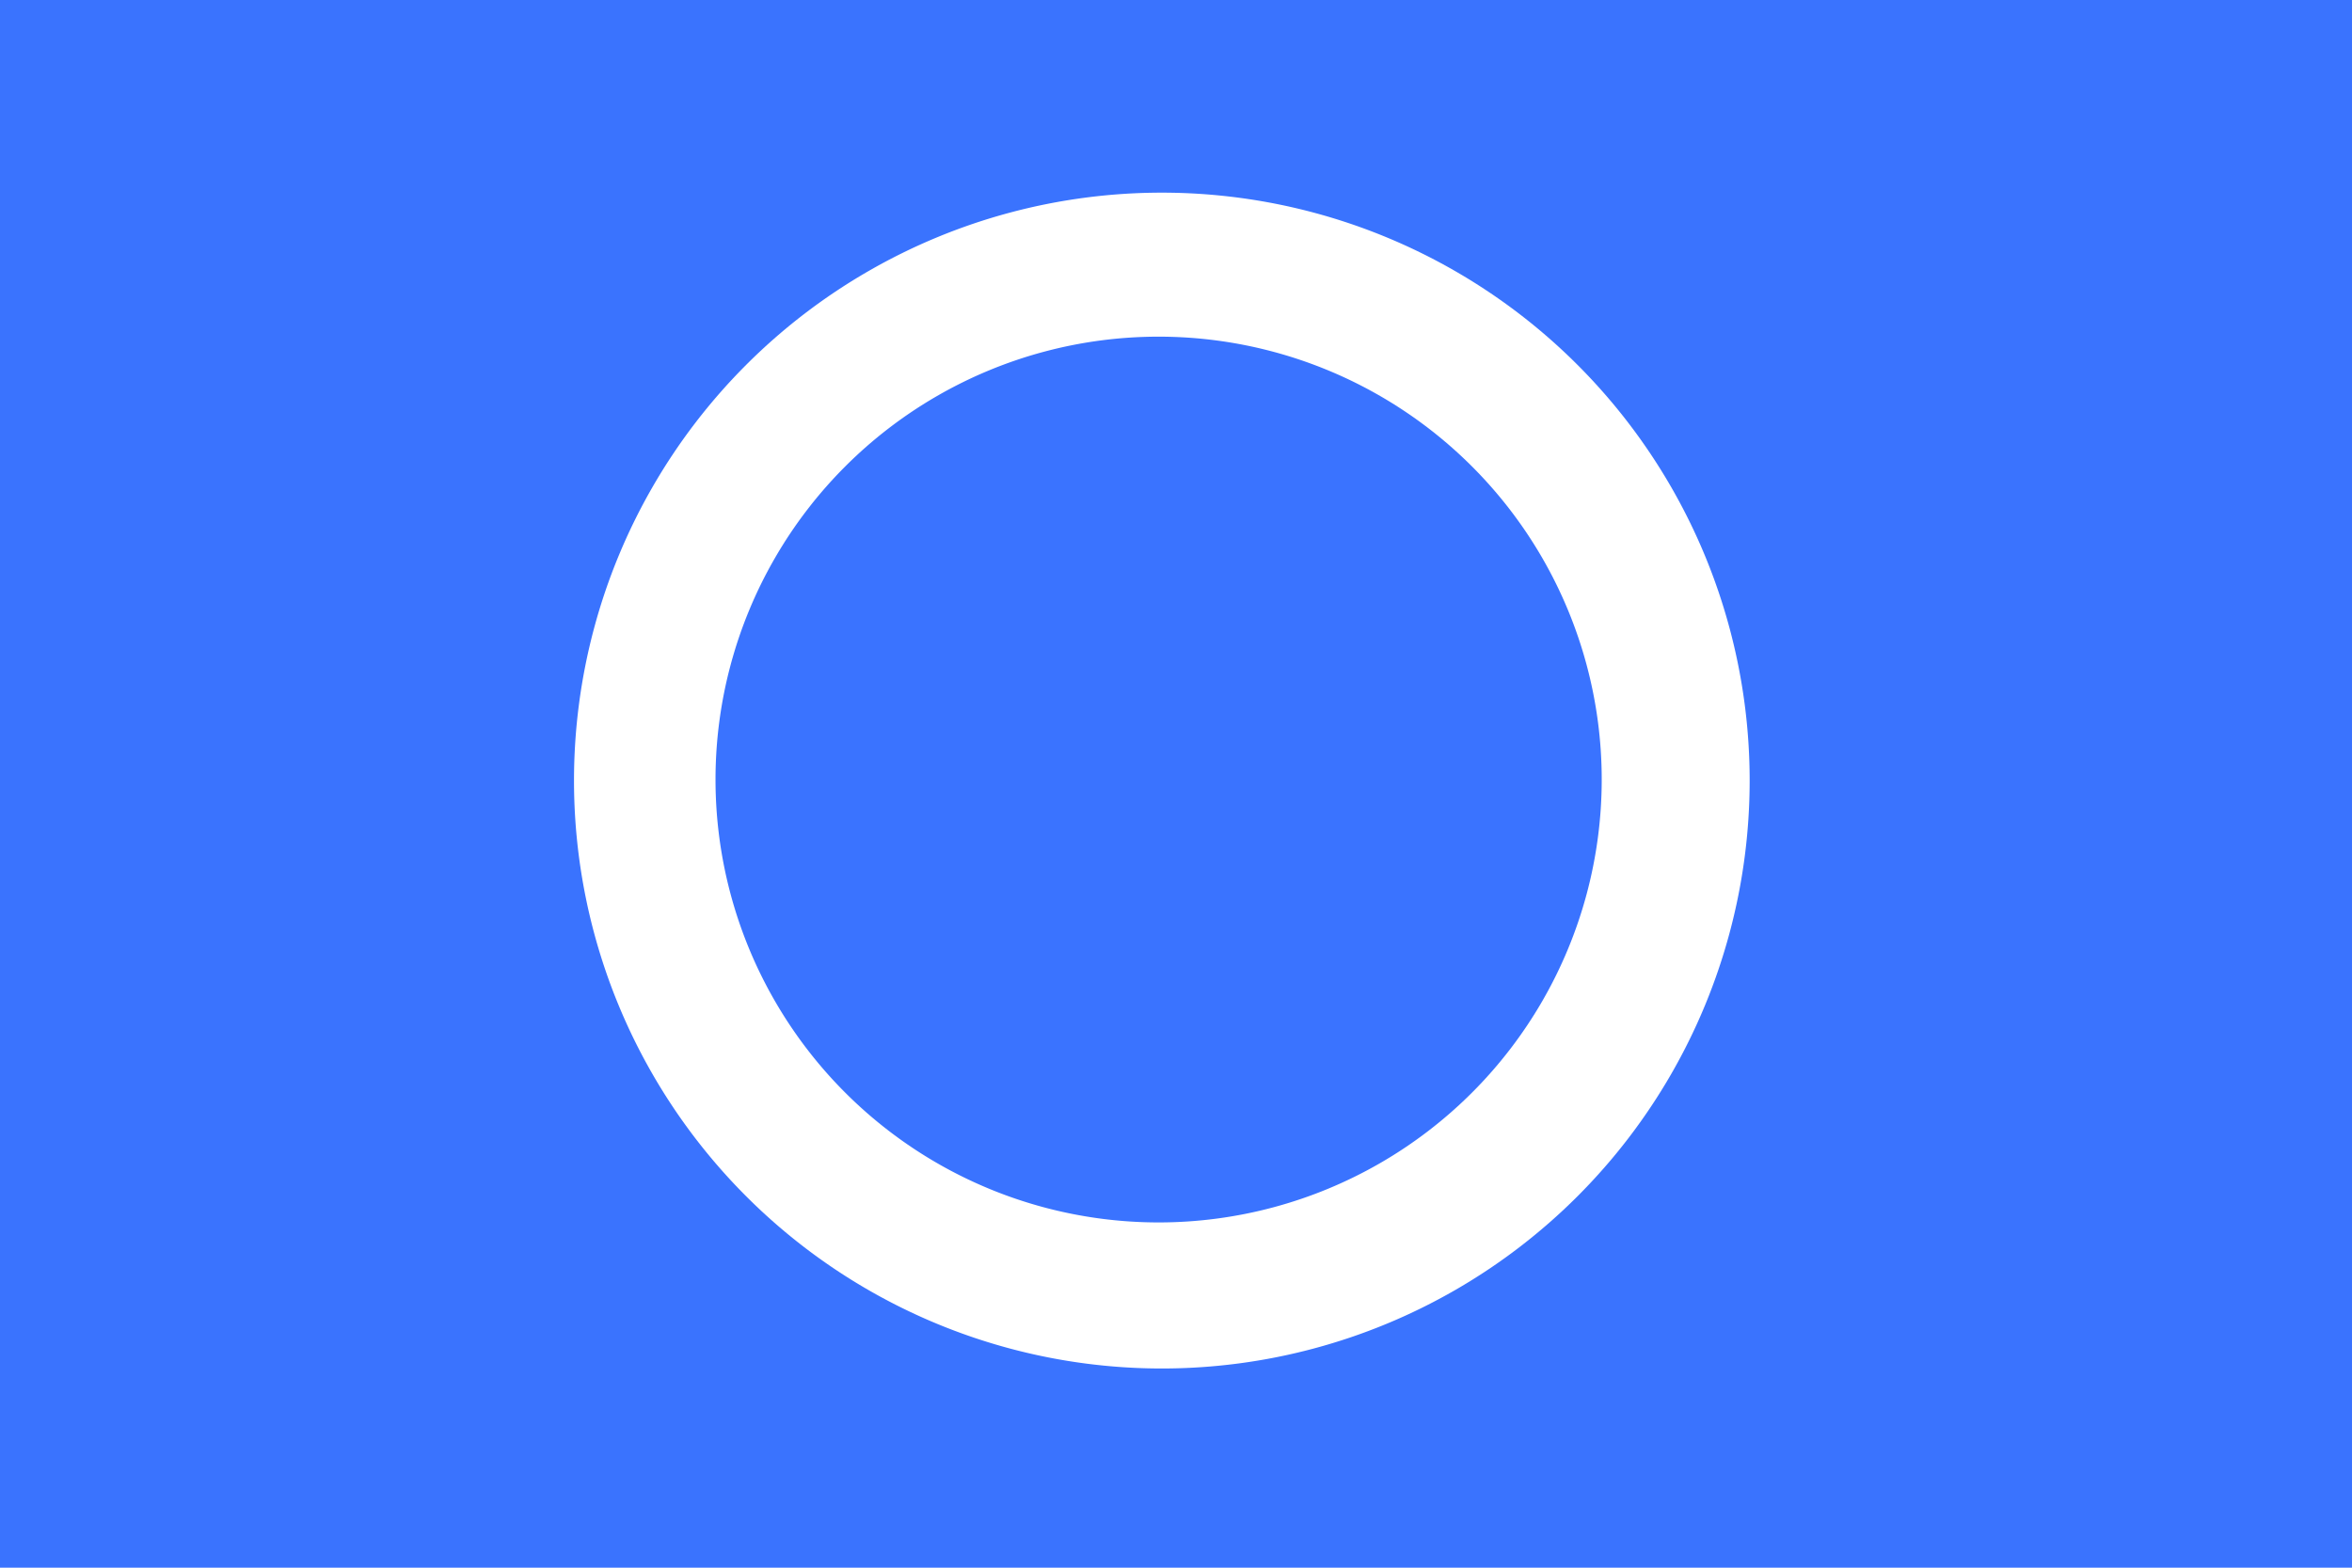 <?xml version="1.0" encoding="UTF-8" standalone="no"?>
<svg
   xmlns:dc="http://purl.org/dc/elements/1.1/"
   xmlns:cc="http://creativecommons.org/ns#"
   xmlns:rdf="http://www.w3.org/1999/02/22-rdf-syntax-ns#"
   xmlns:svg="http://www.w3.org/2000/svg"
   xmlns="http://www.w3.org/2000/svg"
   xmlns:sodipodi="http://sodipodi.sourceforge.net/DTD/sodipodi-0.dtd"
   xmlns:inkscape="http://www.inkscape.org/namespaces/inkscape"
   version="1.1"
   width="600"
   height="400"
   id="krakow_flag_svg"
   sodipodi:version="0.32"
   inkscape:version="0.46"
   sodipodi:docname="POL_Czernina_Ban.svg"
   inkscape:output_extension="org.inkscape.output.svg.inkscape">
  <defs
     id="defs10">
    <inkscape:perspective
       sodipodi:type="inkscape:persp3d"
       inkscape:vp_x="0 : 200 : 1"
       inkscape:vp_y="0 : 1000 : 0"
       inkscape:vp_z="600 : 200 : 1"
       inkscape:persp3d-origin="300 : 133.33333 : 1"
       id="perspective14" />
  </defs>
  <sodipodi:namedview
     inkscape:window-height="750"
     inkscape:window-width="1280"
     inkscape:pageshadow="2"
     inkscape:pageopacity="0.0"
     guidetolerance="10.0"
     gridtolerance="10.0"
     objecttolerance="10.0"
     borderopacity="1.0"
     bordercolor="#666666"
     pagecolor="#ffffff"
     id="base"
     showgrid="false"
     inkscape:zoom="0.90666667"
     inkscape:cx="280.69853"
     inkscape:cy="200"
     inkscape:window-x="-8"
     inkscape:window-y="-8"
     inkscape:current-layer="krakow_flag_svg" />
  <desc
     id="desc3">Flag of Kraków (PL)</desc>
  <rect
     height="400"
     width="600"
     id="rect5"
     style="fill:#3a73fe;fill-opacity:1"
     fill="#fff" />
  <g
     id="g3161"
     transform="translate(2,44)">
    <path
       transform="matrix(1.32,0,0,1.889,-46.291,-164.992)"
       d="M 371.691,169.485 A 113.603,79.412 0 1 1 144.485,169.485 A 113.603,79.412 0 1 1 371.691,169.485 z"
       sodipodi:ry="79.411766"
       sodipodi:rx="113.60294"
       sodipodi:cy="169.48529"
       sodipodi:cx="258.08823"
       id="path3157"
       style="fill:#ffffff;fill-opacity:1"
       sodipodi:type="arc" />
    <path
       transform="matrix(0.995,0,0,1.423,36.767,-86.274)"
       d="M 371.691,169.485 A 113.603,79.412 0 1 1 144.485,169.485 A 113.603,79.412 0 1 1 371.691,169.485 z"
       sodipodi:ry="79.411766"
       sodipodi:rx="113.60294"
       sodipodi:cy="169.48529"
       sodipodi:cx="258.08823"
       id="path3159"
       style="fill:#3a73ff;fill-opacity:1"
       sodipodi:type="arc" />
  </g>
</svg>
